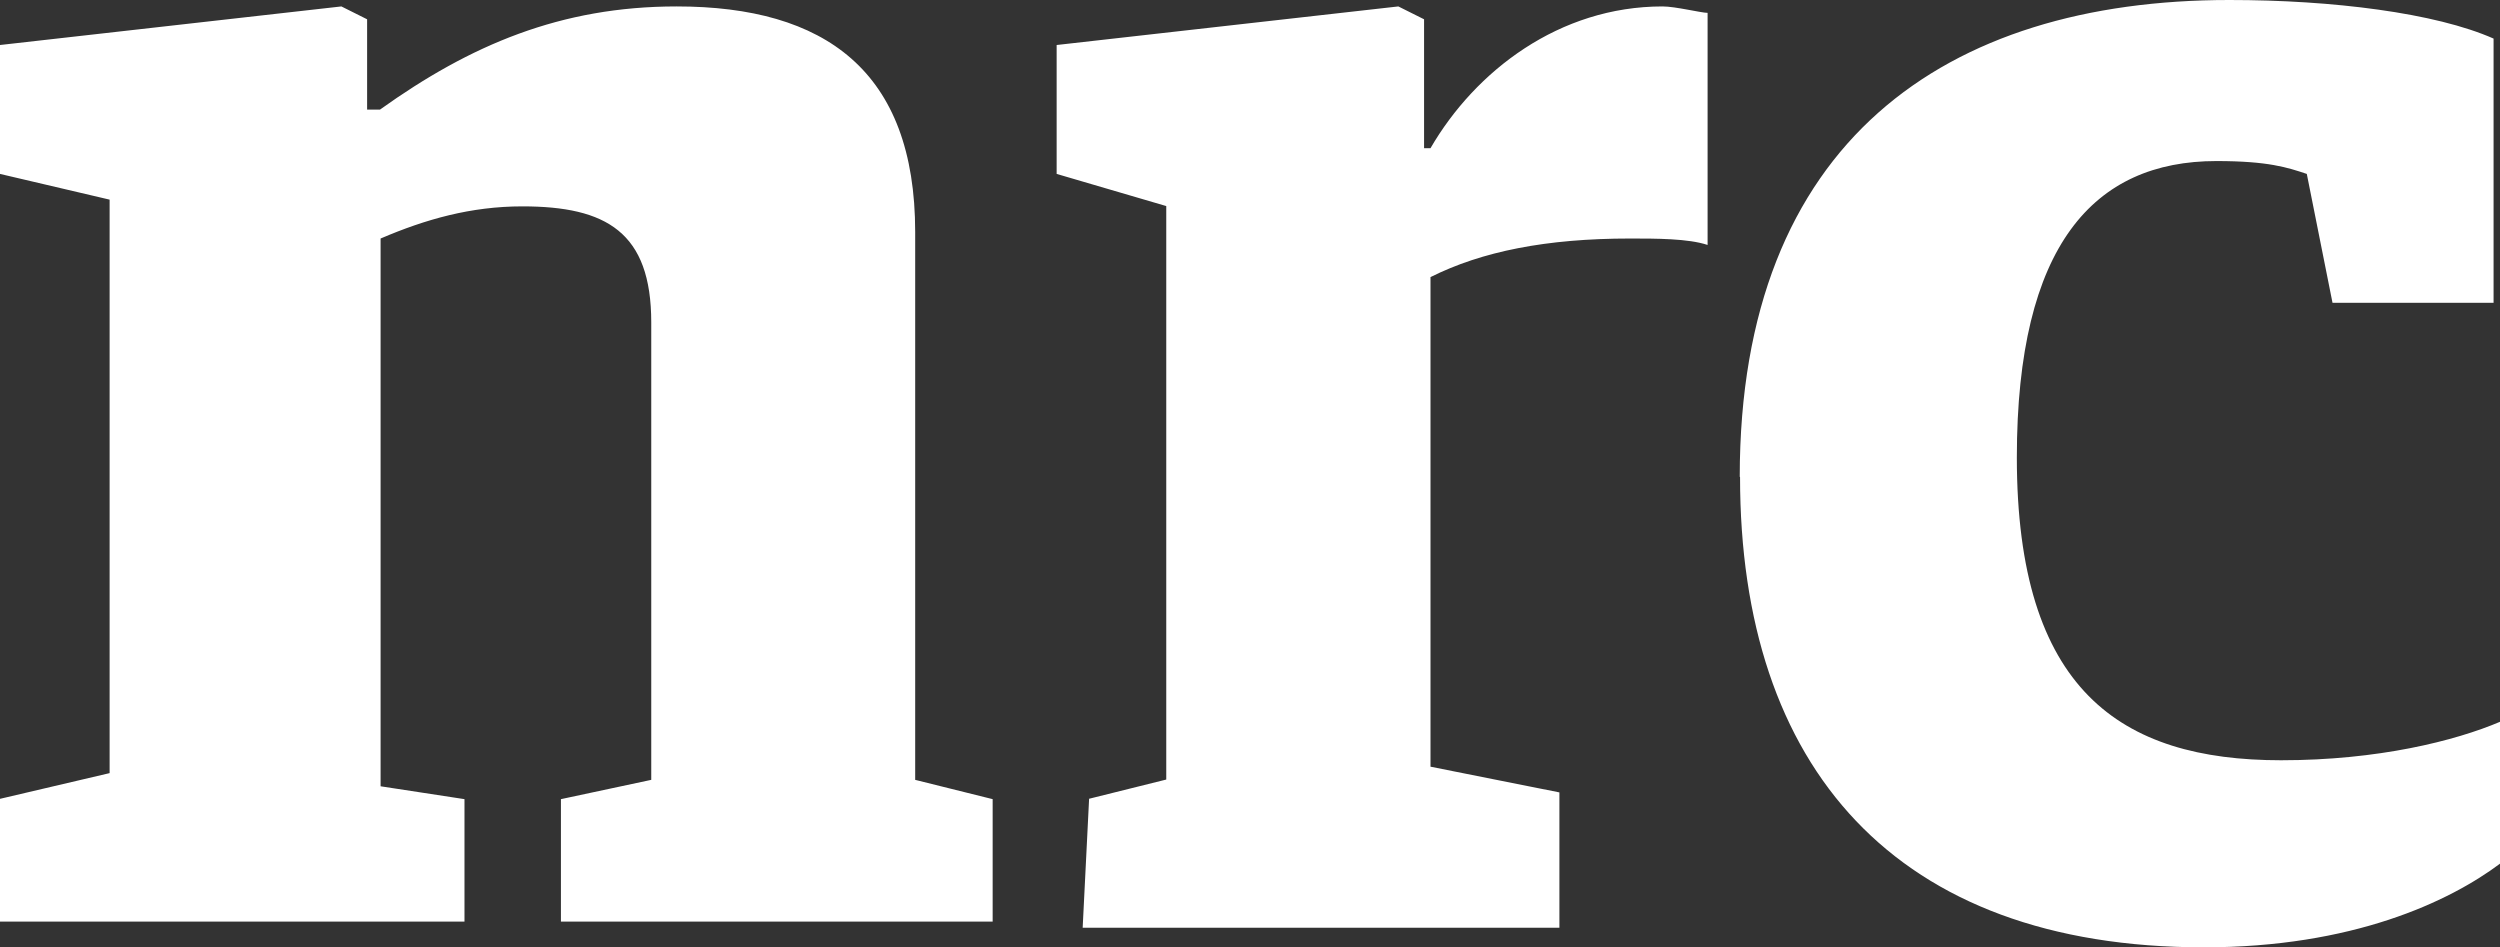 <?xml version="1.0" encoding="UTF-8"?> <svg xmlns="http://www.w3.org/2000/svg" id="Layer_2" data-name="Layer 2" viewBox="0 0 81.65 30.94"><rect x="0" y="0" width="81.65" height="30.94" fill="#333333" stroke="none"/><defs><style> .cls-1 { fill: #fff; } </style></defs><g id="Layer_1-2" data-name="Layer 1"><path class="cls-1" d="M56.82,15.57c0-10.94,6.73-15.57,15.99-15.57,3.37,0,6.73.42,8.63,1.26v8.63h-5.26l-.84-4.21c-.63-.21-1.26-.42-2.95-.42-4,0-6.52,2.74-6.52,9.68,0,7.58,3.37,9.89,8.63,9.89,3.16,0,5.68-.63,7.16-1.26v4.63c-1.68,1.26-4.84,2.74-9.68,2.74-10.1,0-15.15-5.89-15.15-15.36M35.56,26.09l2.53-.63V6.73l-3.58-1.05V1.47L45.67.21l.84.42v4.21h.21c1.47-2.53,4.21-4.63,7.58-4.63.42,0,1.26.21,1.47.21v7.58c-.63-.21-1.68-.21-2.53-.21-2.74,0-4.84.42-6.52,1.26v15.99l4.21.84v4.42h-15.57l.21-4.21ZM0,26.09l3.58-.84V6.52l-3.58-.84V1.47L11.15.21l.84.42v2.95h.42C15.36,1.47,18.31.21,22.1.21c4.84,0,7.79,2.1,7.79,7.37v17.89l2.53.63v4h-14.1v-4l2.95-.63v-14.94c0-2.95-1.47-3.79-4.21-3.79-1.68,0-3.16.42-4.63,1.05v17.89l2.74.42v4H0v-4Z"></path></g></svg> 